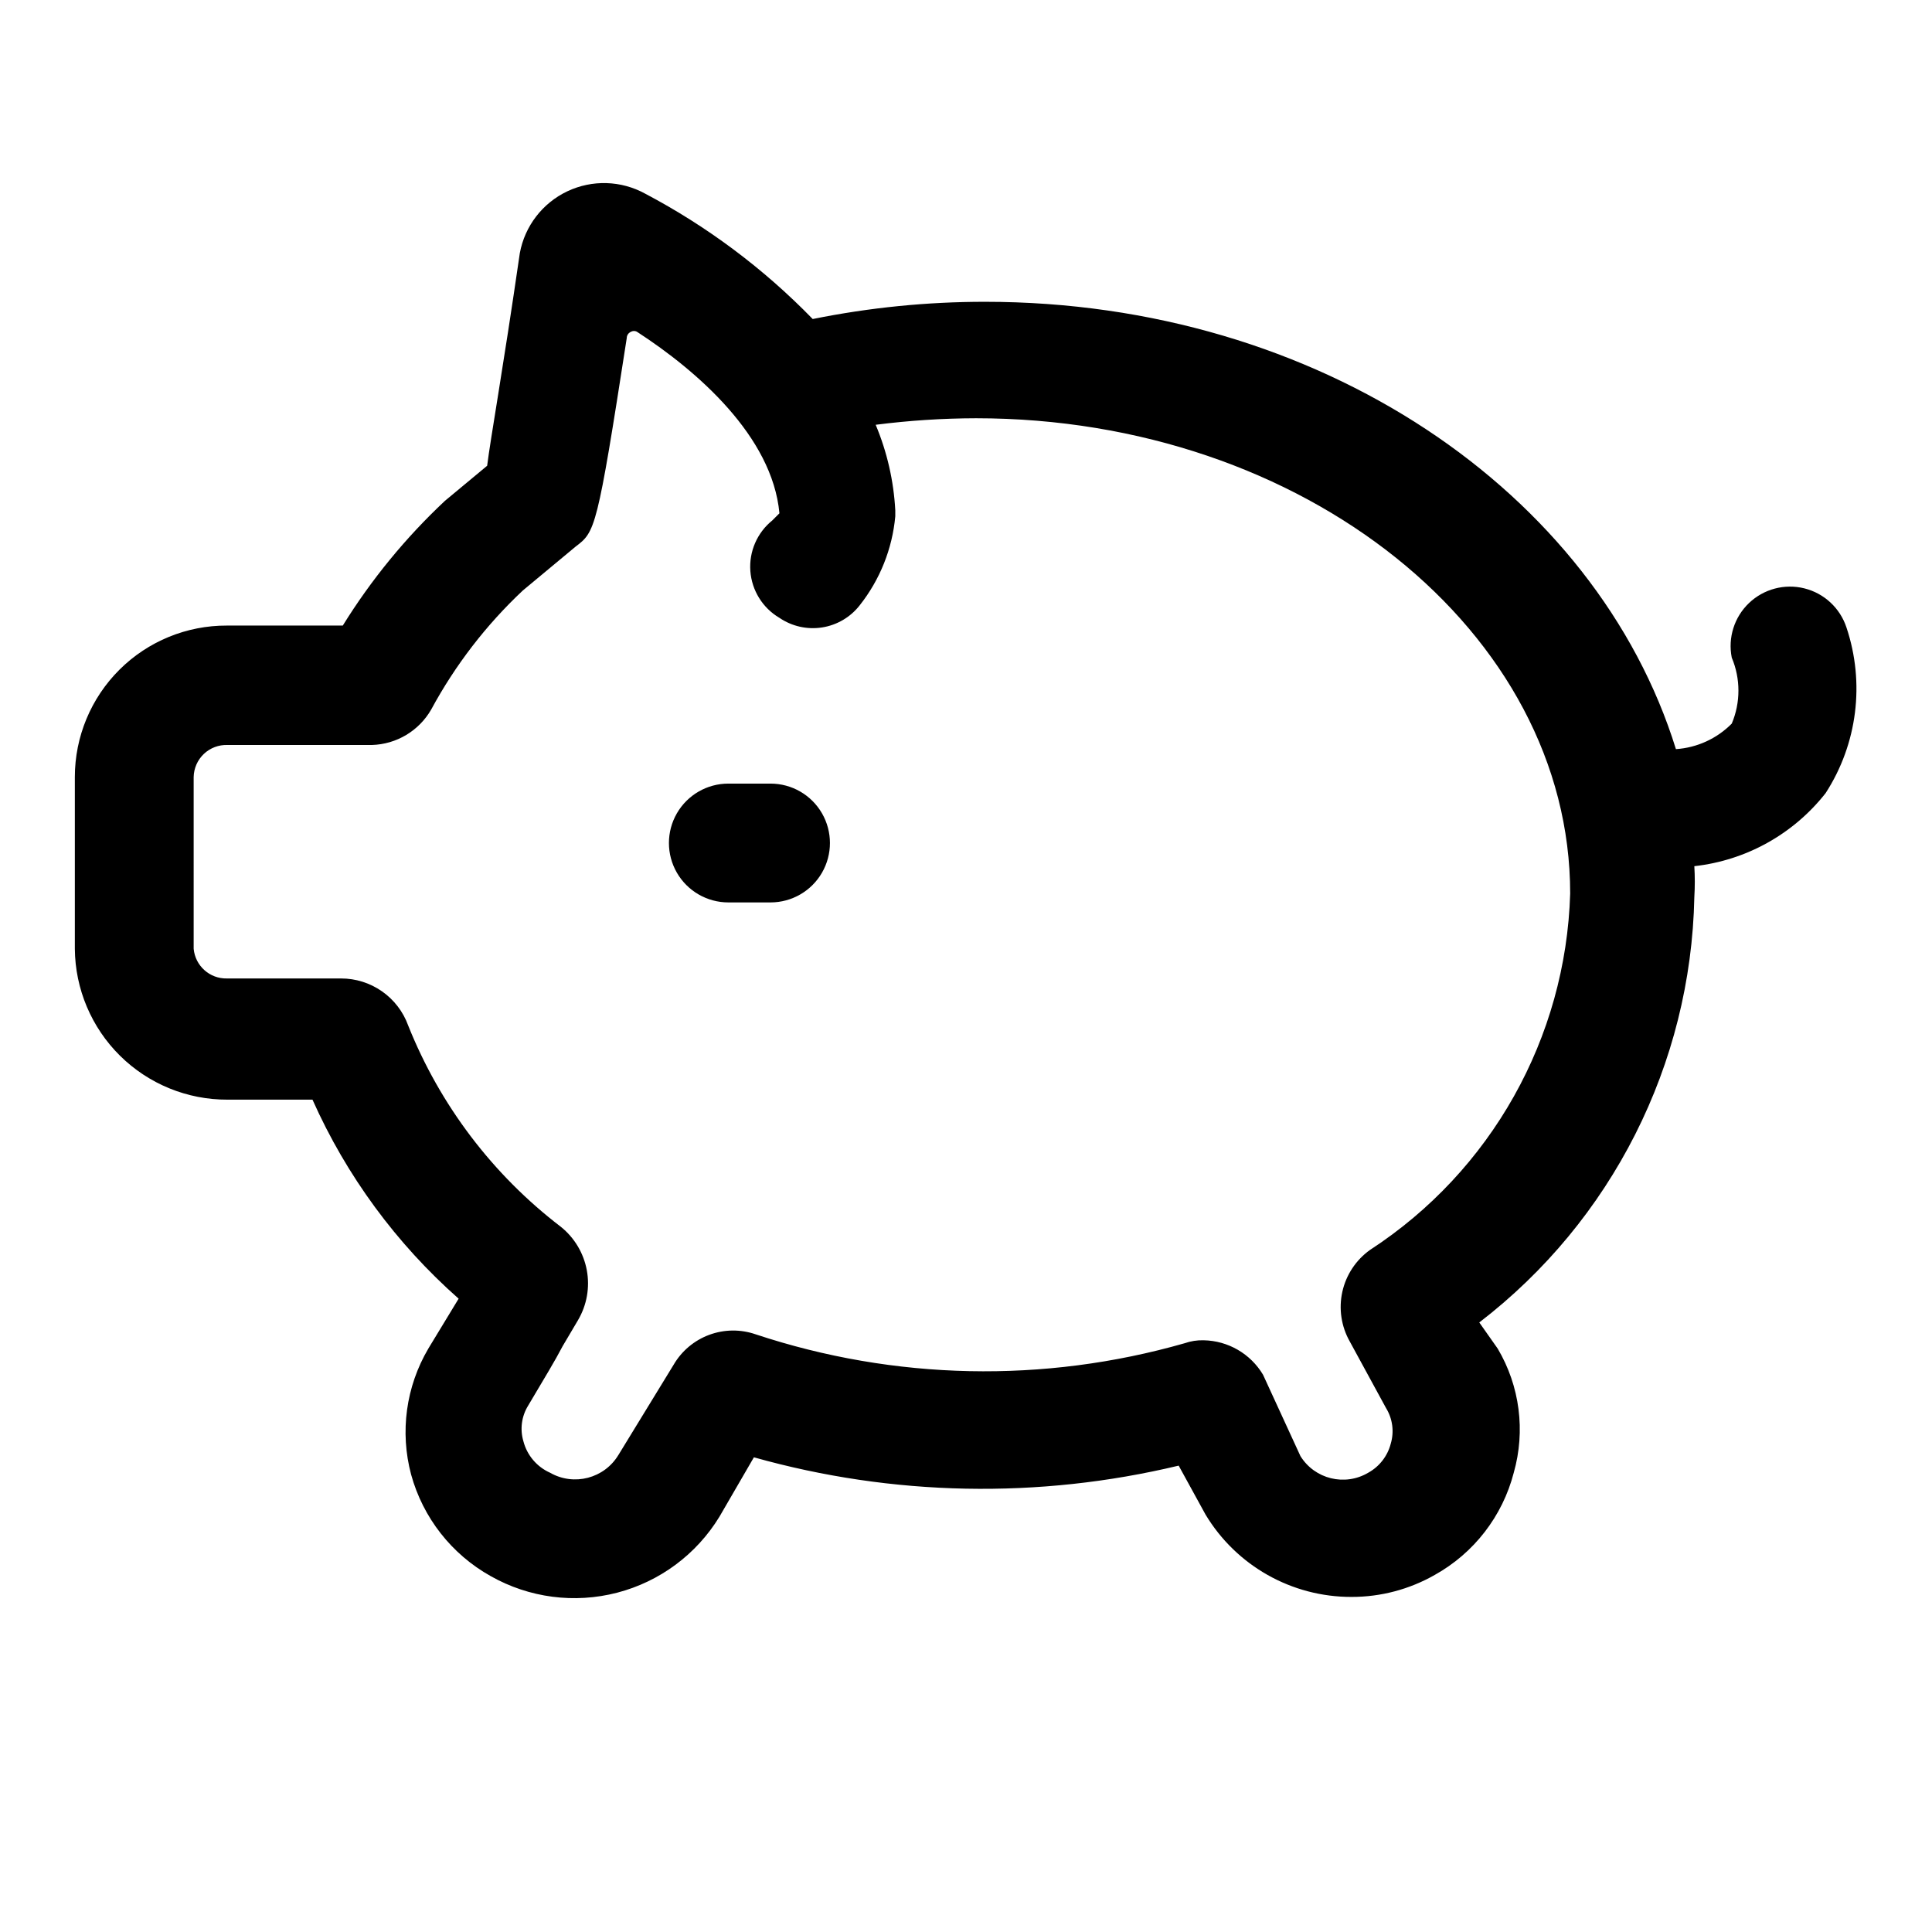 <?xml version="1.0" encoding="UTF-8"?>
<!-- Uploaded to: ICON Repo, www.svgrepo.com, Generator: ICON Repo Mixer Tools -->
<svg fill="#000000" width="800px" height="800px" version="1.1" viewBox="144 144 512 512" xmlns="http://www.w3.org/2000/svg">
 <g>
  <path d="m204.3 435.42h22.512c8.984 20.152 22.191 38.141 38.73 52.742l-8.031 13.227h0.004c-5.934 10.066-7.578 22.09-4.566 33.375 3.137 11.441 10.738 21.141 21.098 26.926 10.172 5.754 22.18 7.328 33.492 4.391s21.035-10.16 27.121-20.137l9.133-15.742c36.719 10.332 75.473 11.09 112.57 2.203l7.086 12.91h-0.004c8.156 13.609 22.867 21.922 38.73 21.883 7.731 0.012 15.328-1.996 22.043-5.824 10.391-5.781 17.961-15.566 20.941-27.078 3.152-11.09 1.617-22.984-4.254-32.906l-4.879-6.93c35.133-26.965 56.105-68.441 56.992-112.73 0.164-2.727 0.164-5.461 0-8.188 13.727-1.523 26.266-8.504 34.797-19.363 8.426-13.039 10.453-29.207 5.508-43.926-1.695-5.121-5.894-9.02-11.129-10.328-5.234-1.309-10.773 0.156-14.68 3.879s-5.633 9.188-4.578 14.477c2.356 5.59 2.356 11.891 0 17.477-3.941 3.988-9.203 6.394-14.797 6.769-21.098-68.016-94.465-118.55-183.1-118.55h-0.004c-15.332-0.004-30.625 1.527-45.656 4.566-12.965-13.336-27.949-24.547-44.398-33.223-6.379-3.508-14.055-3.738-20.637-0.621-6.578 3.117-11.258 9.207-12.582 16.367-4.566 31.488-7.715 48.805-8.66 56.363l-11.18 9.289c-10.438 9.781-19.543 20.898-27.078 33.062h-30.703c-10.672-0.043-20.926 4.168-28.488 11.703-7.562 7.535-11.816 17.77-11.816 28.445v45.5c0.086 10.66 4.391 20.855 11.973 28.352 7.586 7.496 17.828 11.68 28.492 11.637zm-8.977-85.488c0.043-2.324 1.016-4.535 2.703-6.137 1.688-1.598 3.949-2.449 6.273-2.367h38.258c6.535-0.184 12.504-3.766 15.742-9.445 6.344-11.727 14.531-22.359 24.246-31.488l14.012-11.652c5.195-3.938 5.668-4.41 13.539-55.262 0-1.418 1.73-2.363 2.832-1.574 15.742 10.234 35.738 27.551 37.629 48.02l-1.891 1.891h0.004c-4.019 3.242-6.195 8.254-5.82 13.406 0.379 5.152 3.258 9.793 7.711 12.414 3.301 2.246 7.332 3.156 11.281 2.543 3.945-0.613 7.512-2.703 9.973-5.848 5.375-6.789 8.66-14.996 9.445-23.617v-1.574c-0.418-7.801-2.176-15.469-5.195-22.672 8.824-1.129 17.711-1.711 26.609-1.73 86.906 0 157.44 56.68 157.44 125.95v-0.004c-1.133 38.285-20.957 73.578-53.059 94.465-3.727 2.672-6.336 6.621-7.324 11.098-0.988 4.477-0.285 9.16 1.969 13.148l9.605 17.633c1.746 2.828 2.207 6.262 1.262 9.449-0.844 3.285-3.012 6.078-5.984 7.715-6.188 3.648-14.156 1.691-17.949-4.41l-9.918-21.57c-3.316-5.559-9.27-9.012-15.742-9.129-1.715-0.051-3.422 0.219-5.039 0.785-37.266 10.664-76.883 9.84-113.67-2.359-3.992-1.383-8.34-1.336-12.301 0.129-3.961 1.465-7.293 4.254-9.426 7.898l-14.641 23.93h-0.004c-3.746 6.234-11.789 8.332-18.105 4.727-3.508-1.559-6.117-4.629-7.082-8.348-0.949-3.184-0.488-6.621 1.258-9.445 4.566-7.715 7.086-11.809 9.133-15.742l4.094-6.926v-0.004c2.336-3.981 3.16-8.668 2.32-13.207-0.84-4.539-3.285-8.625-6.887-11.512-18.059-13.812-32.039-32.254-40.465-53.371-1.324-3.648-3.746-6.805-6.93-9.027-3.184-2.227-6.977-3.418-10.859-3.41h-30.23c-4.551 0.102-8.402-3.34-8.816-7.871z"/>
  <path d="m337.02 383.15h11.18-0.004c5.625 0 10.824-3 13.637-7.871s2.812-10.875 0-15.746-8.012-7.871-13.637-7.871h-11.176c-5.625 0-10.824 3-13.637 7.871s-2.812 10.875 0 15.746 8.012 7.871 13.637 7.871z"/>
 </g>
</svg>